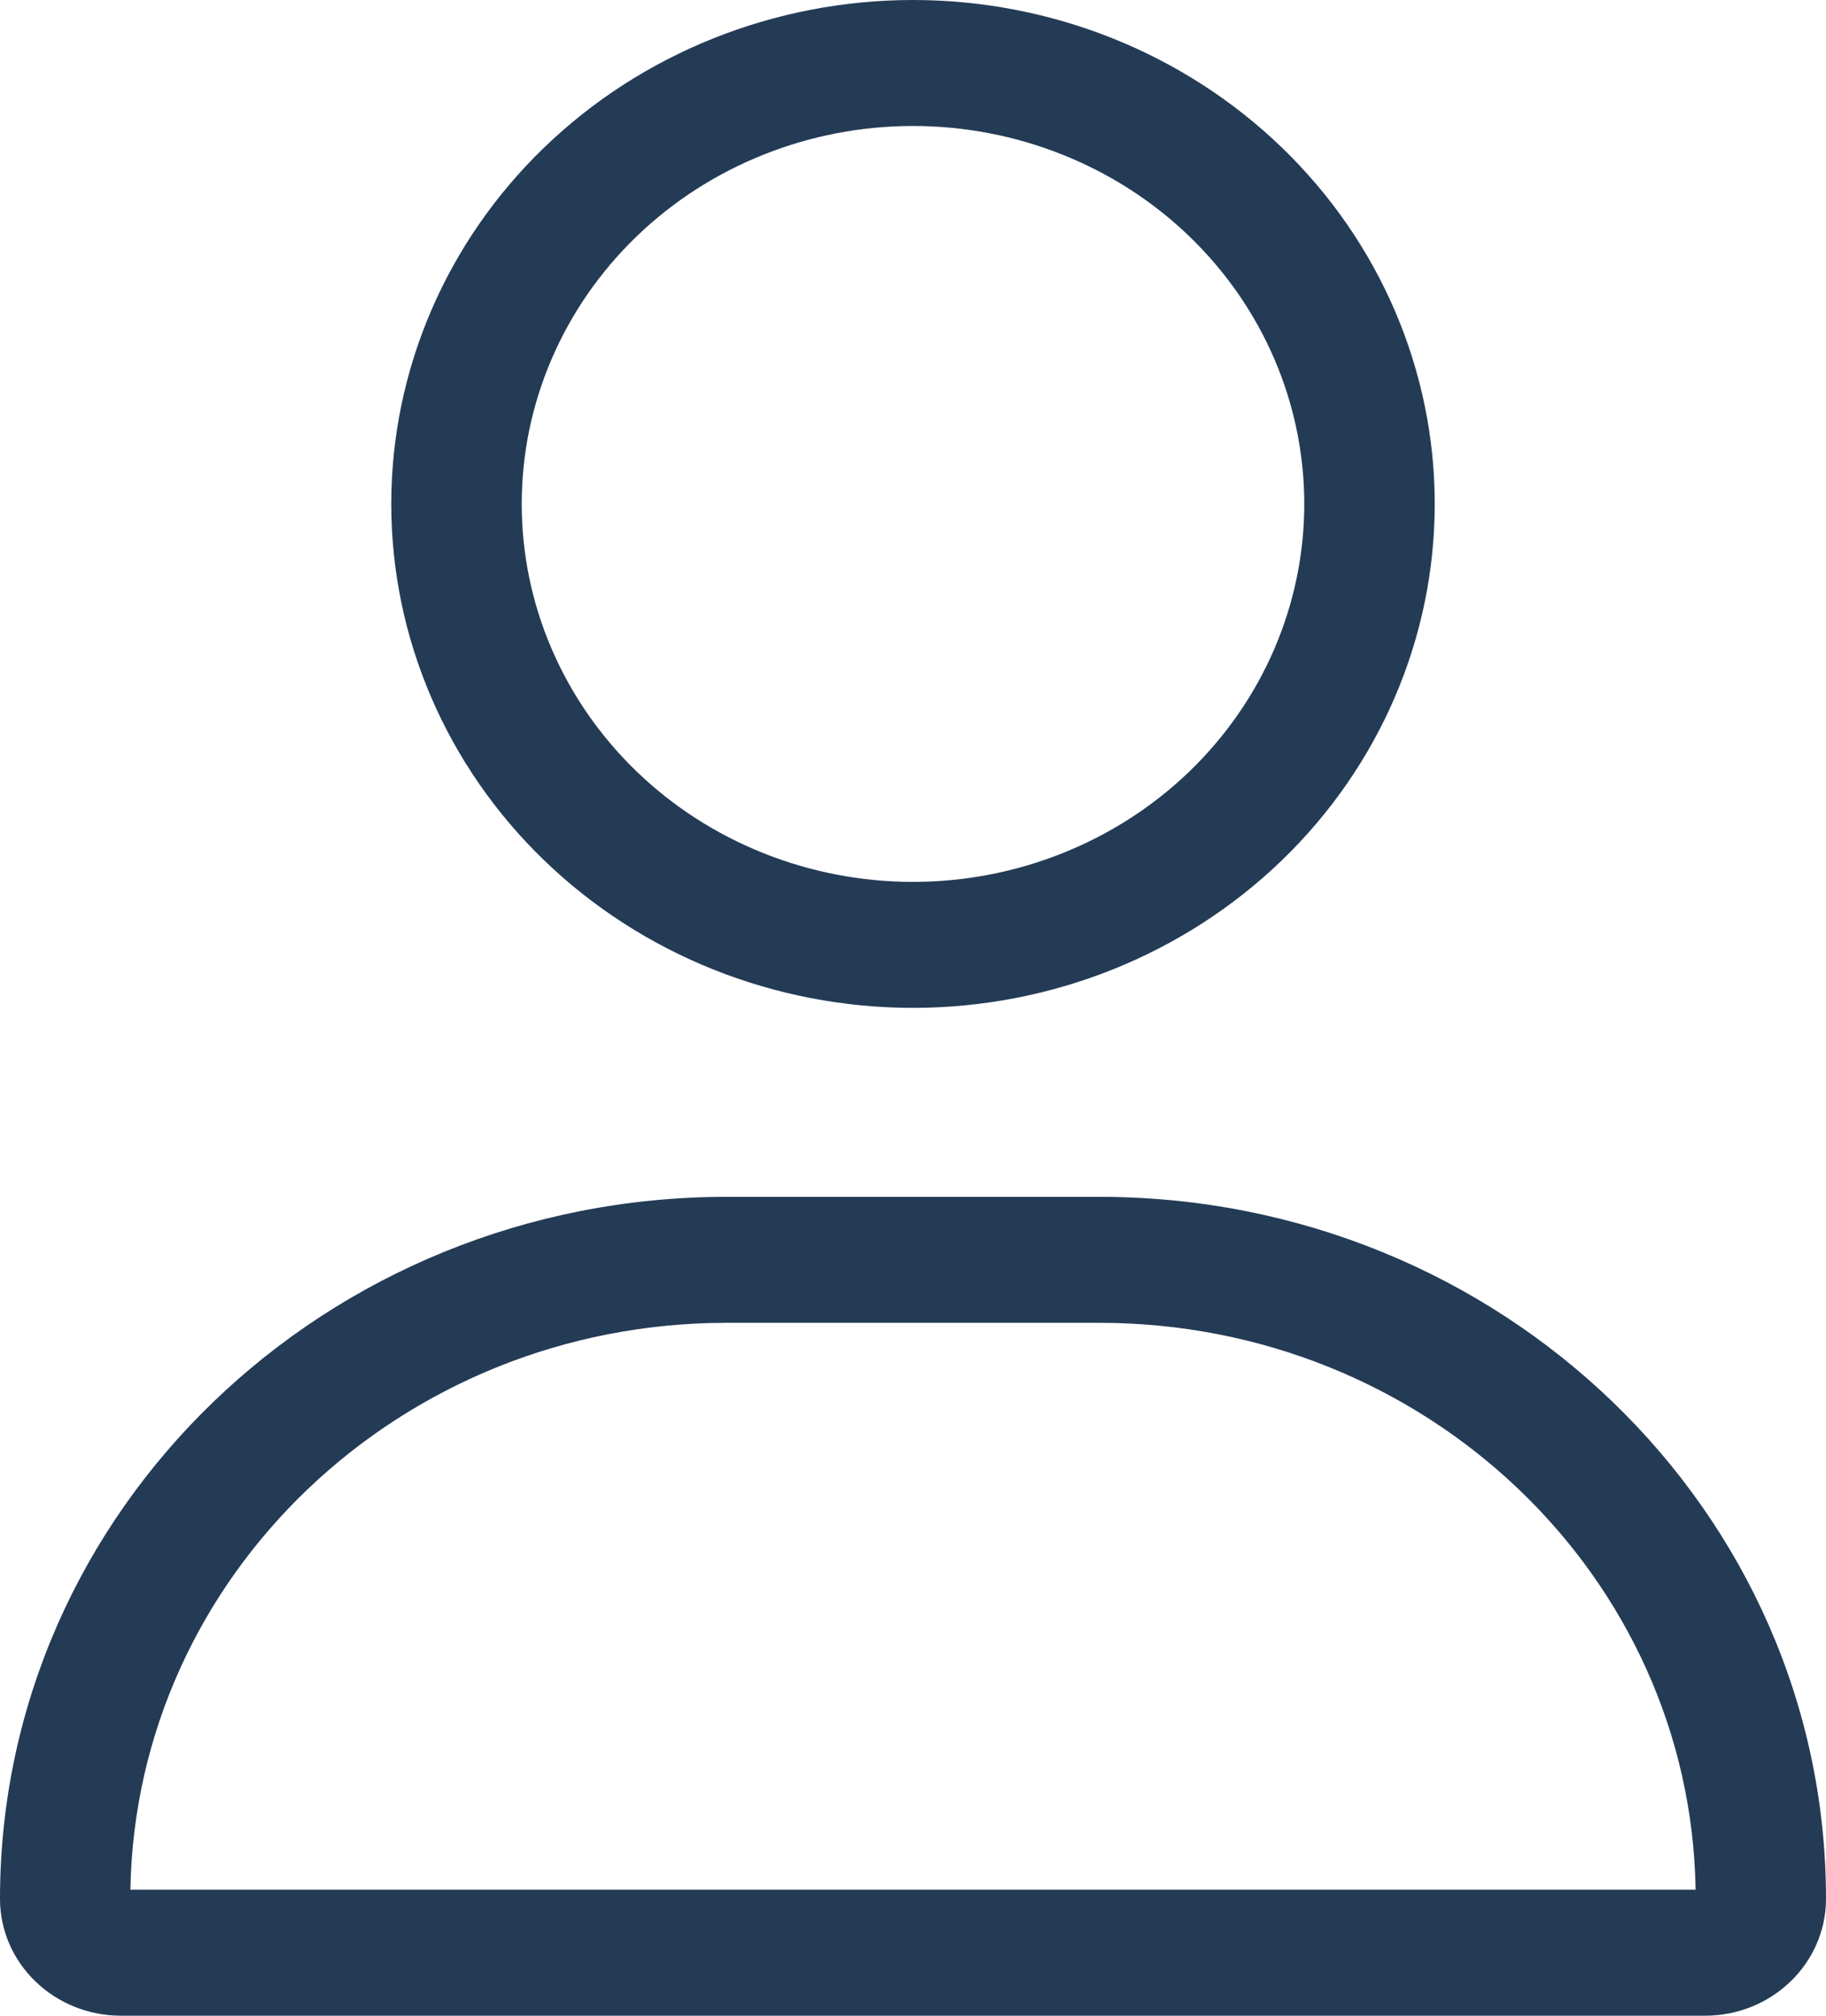 <svg width="29" height="32" viewBox="0 0 29 32" fill="none" xmlns="http://www.w3.org/2000/svg">
<path d="M20.714 8C20.714 7.212 20.553 6.432 20.241 5.704C19.929 4.976 19.471 4.315 18.894 3.757C18.317 3.2 17.632 2.758 16.878 2.457C16.124 2.155 15.316 2 14.5 2C13.684 2 12.876 2.155 12.122 2.457C11.368 2.758 10.683 3.2 10.106 3.757C9.529 4.315 9.071 4.976 8.759 5.704C8.446 6.432 8.286 7.212 8.286 8C8.286 8.788 8.446 9.568 8.759 10.296C9.071 11.024 9.529 11.685 10.106 12.243C10.683 12.8 11.368 13.242 12.122 13.543C12.876 13.845 13.684 14 14.5 14C15.316 14 16.124 13.845 16.878 13.543C17.632 13.242 18.317 12.8 18.894 12.243C19.471 11.685 19.929 11.024 20.241 10.296C20.553 9.568 20.714 8.788 20.714 8ZM6.214 8C6.214 5.878 7.087 3.843 8.641 2.343C10.195 0.843 12.303 0 14.5 0C16.698 0 18.805 0.843 20.359 2.343C21.913 3.843 22.786 5.878 22.786 8C22.786 10.122 21.913 12.157 20.359 13.657C18.805 15.157 16.698 16 14.5 16C12.303 16 10.195 15.157 8.641 13.657C7.087 12.157 6.214 10.122 6.214 8ZM2.071 30H26.929C26.851 25.019 22.643 21 17.458 21H11.542C6.363 21 2.156 25.019 2.071 30ZM0 30.144C0 23.988 5.166 19 11.542 19H17.458C23.834 19 29 23.988 29 30.144C29 31.169 28.139 32 27.078 32H1.923C0.861 32 0 31.169 0 30.144Z" fill="#243B56"/>
</svg>
